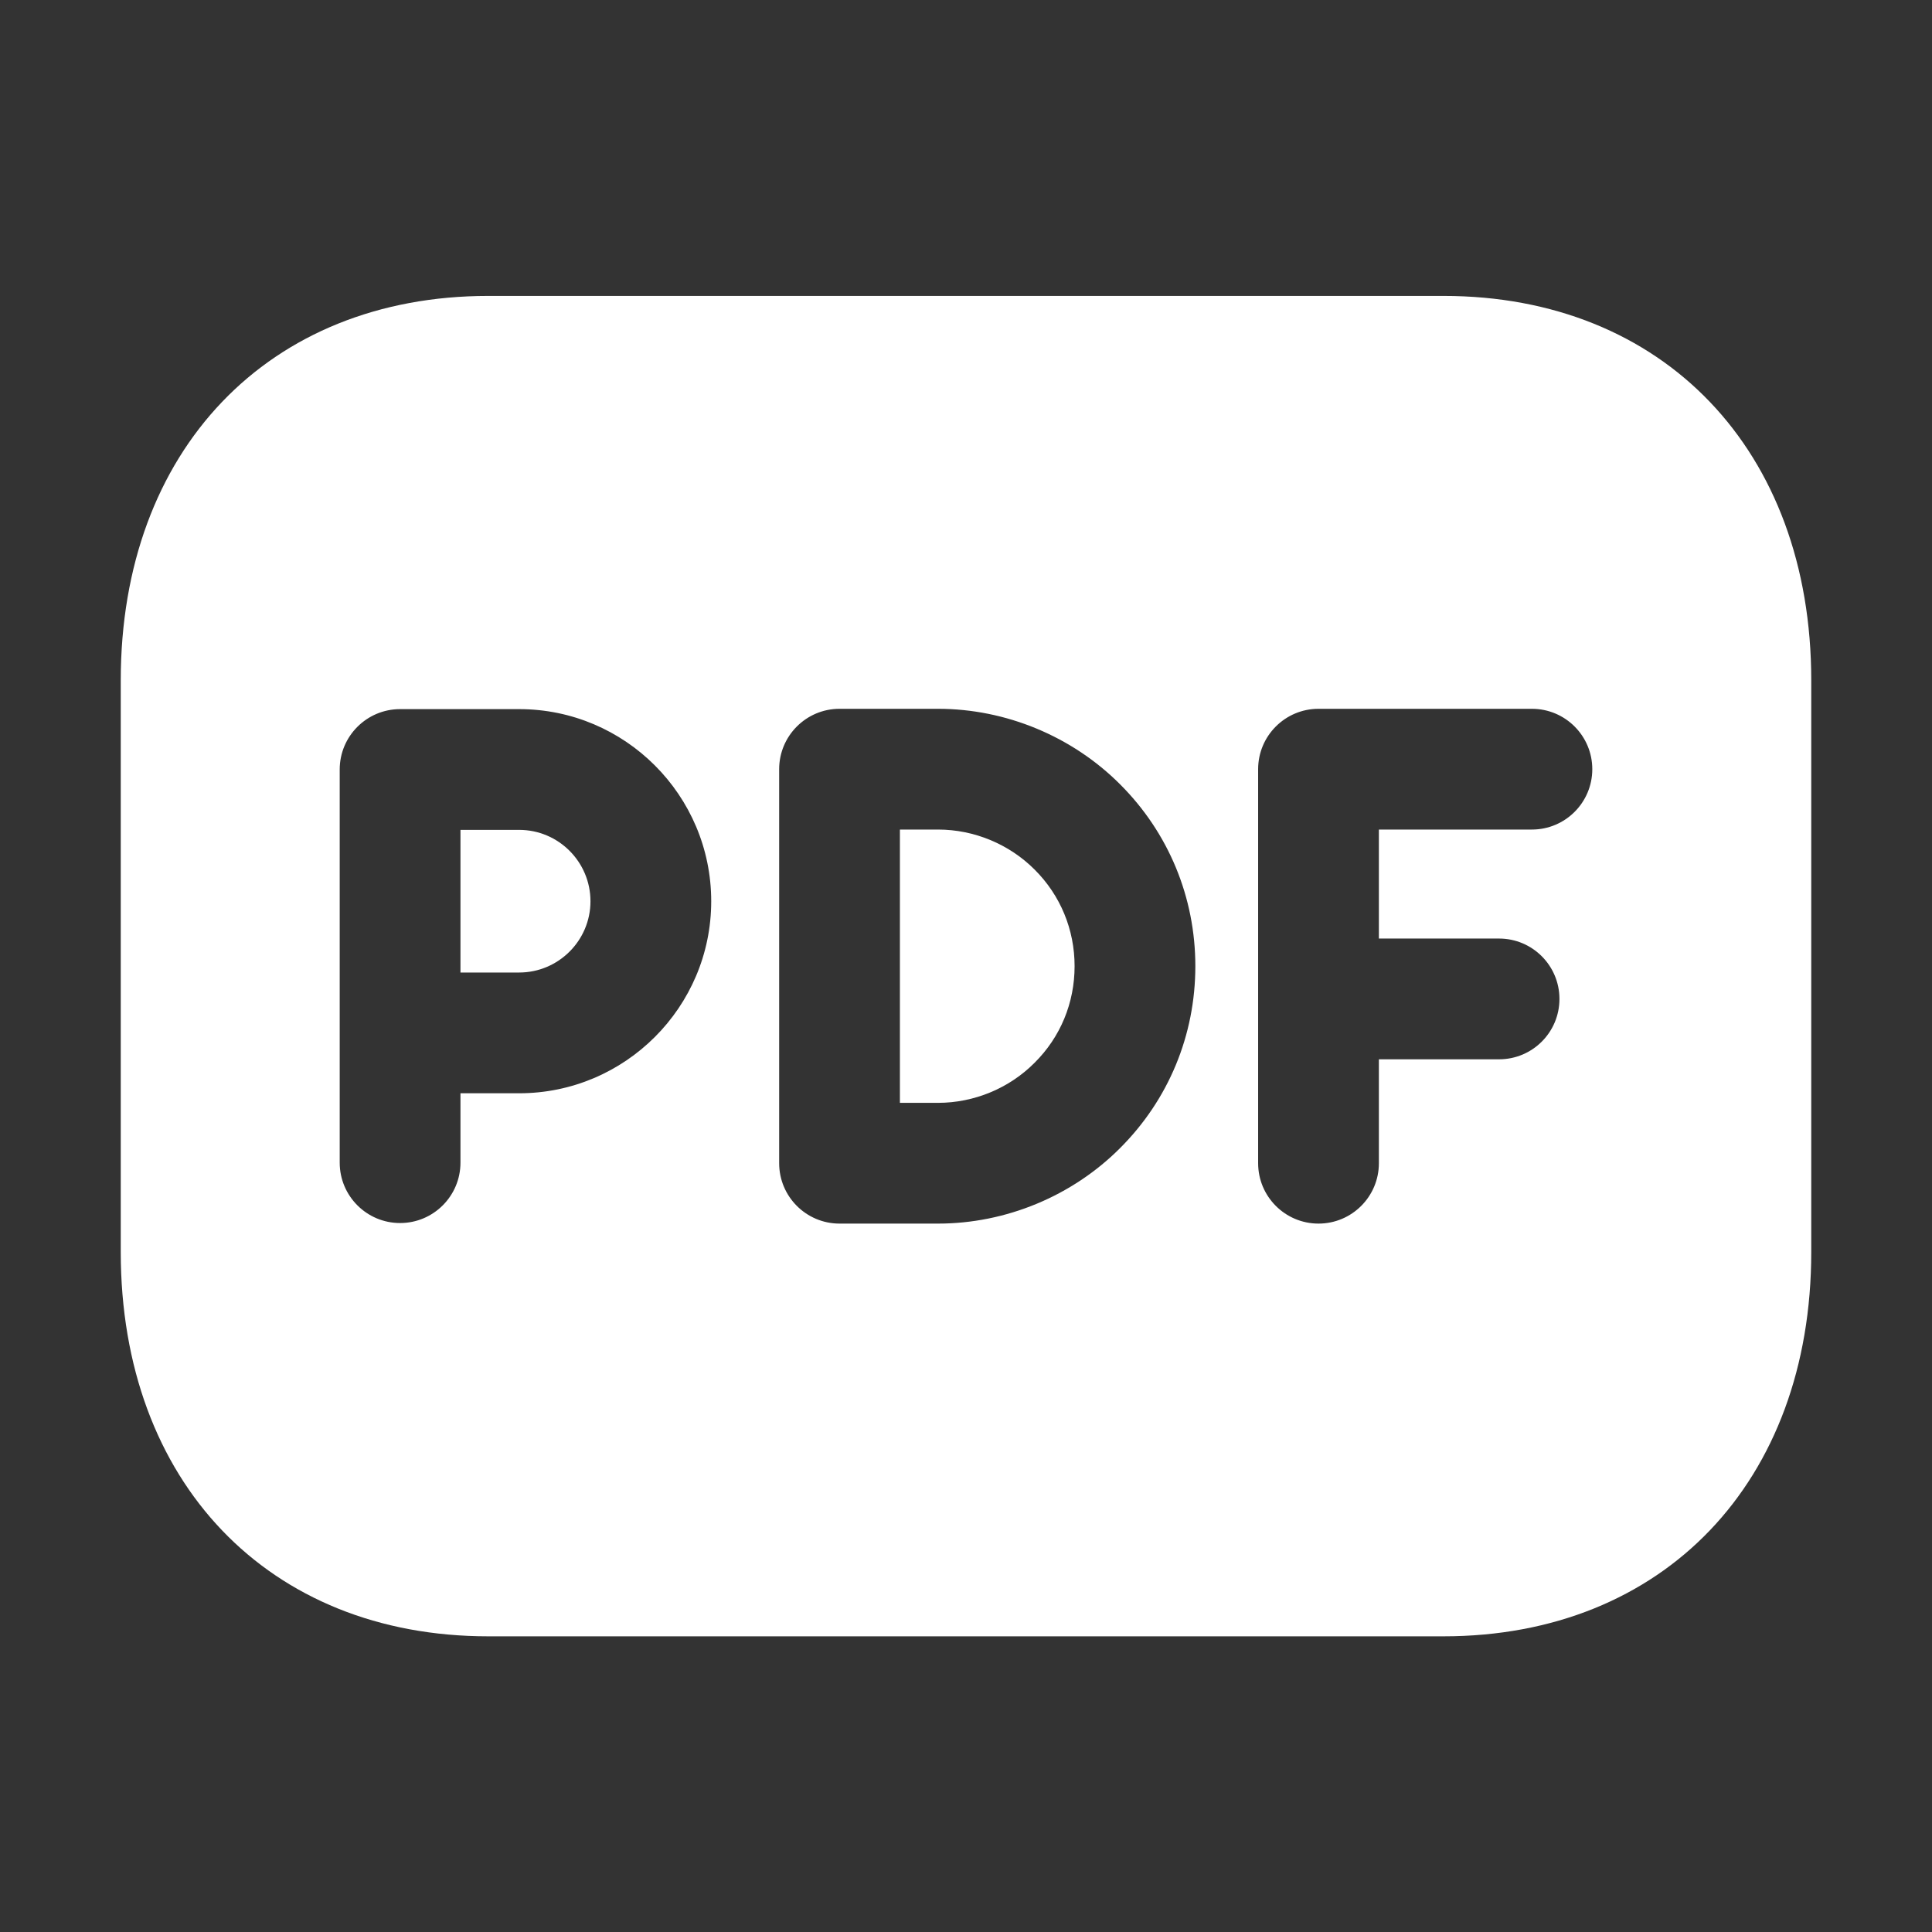 <svg
    width="24"
    height="24"
    viewBox="0 0 24 24"
    fill="white"
    xmlns="http://www.w3.org/2000/svg"
>
   <rect x="0" y="0" width="24" height="24" fill="#333333" stroke="none"/>
   <path
      fill-rule="evenodd"
      clip-rule="evenodd"
      d="M6.449 10.309H5.72V12.081H6.449C6.937 12.081 7.335 11.684 7.335 11.196C7.335 10.706 6.937 10.309 6.449 10.309Z"
    />
    <path
      fill-rule="evenodd"
      clip-rule="evenodd"
      d="M11.653 10.305H11.179V13.7H11.653C12.1 13.7 12.537 13.519 12.851 13.203C13.174 12.883 13.349 12.457 13.349 12.002C13.349 11.548 13.173 11.122 12.853 10.803C12.537 10.486 12.1 10.305 11.653 10.305Z"
    />
    <path
      fill-rule="evenodd"
      clip-rule="evenodd"
      d="M19.03 10.305H17.129V11.659H18.622C19.036 11.659 19.372 11.995 19.372 12.409C19.372 12.824 19.036 13.159 18.622 13.159H17.129V14.45C17.129 14.864 16.793 15.2 16.379 15.2C15.965 15.2 15.629 14.864 15.629 14.45V9.555C15.629 9.141 15.965 8.805 16.379 8.805H19.03C19.444 8.805 19.78 9.141 19.78 9.555C19.78 9.969 19.444 10.305 19.03 10.305ZM13.912 14.264C13.319 14.858 12.495 15.2 11.653 15.2H10.429C10.015 15.2 9.679 14.864 9.679 14.45V9.555C9.679 9.141 10.015 8.805 10.429 8.805H11.653C12.495 8.805 13.319 9.147 13.914 9.743C14.516 10.344 14.849 11.147 14.849 12.002C14.849 12.859 14.516 13.662 13.912 14.264ZM6.449 13.581H5.72V14.443C5.72 14.857 5.384 15.193 4.97 15.193C4.556 15.193 4.22 14.857 4.22 14.443V9.559C4.22 9.145 4.556 8.809 4.97 8.809H6.449C7.764 8.809 8.835 9.879 8.835 11.196C8.835 12.511 7.764 13.581 6.449 13.581ZM17.932 3.676H6.066C3.335 3.676 1.5 5.595 1.5 8.451V15.553C1.5 18.409 3.335 20.327 6.066 20.327H17.931C20.664 20.327 22.5 18.409 22.5 15.553V8.451C22.5 5.595 20.664 3.676 17.932 3.676Z"
    />
</svg>